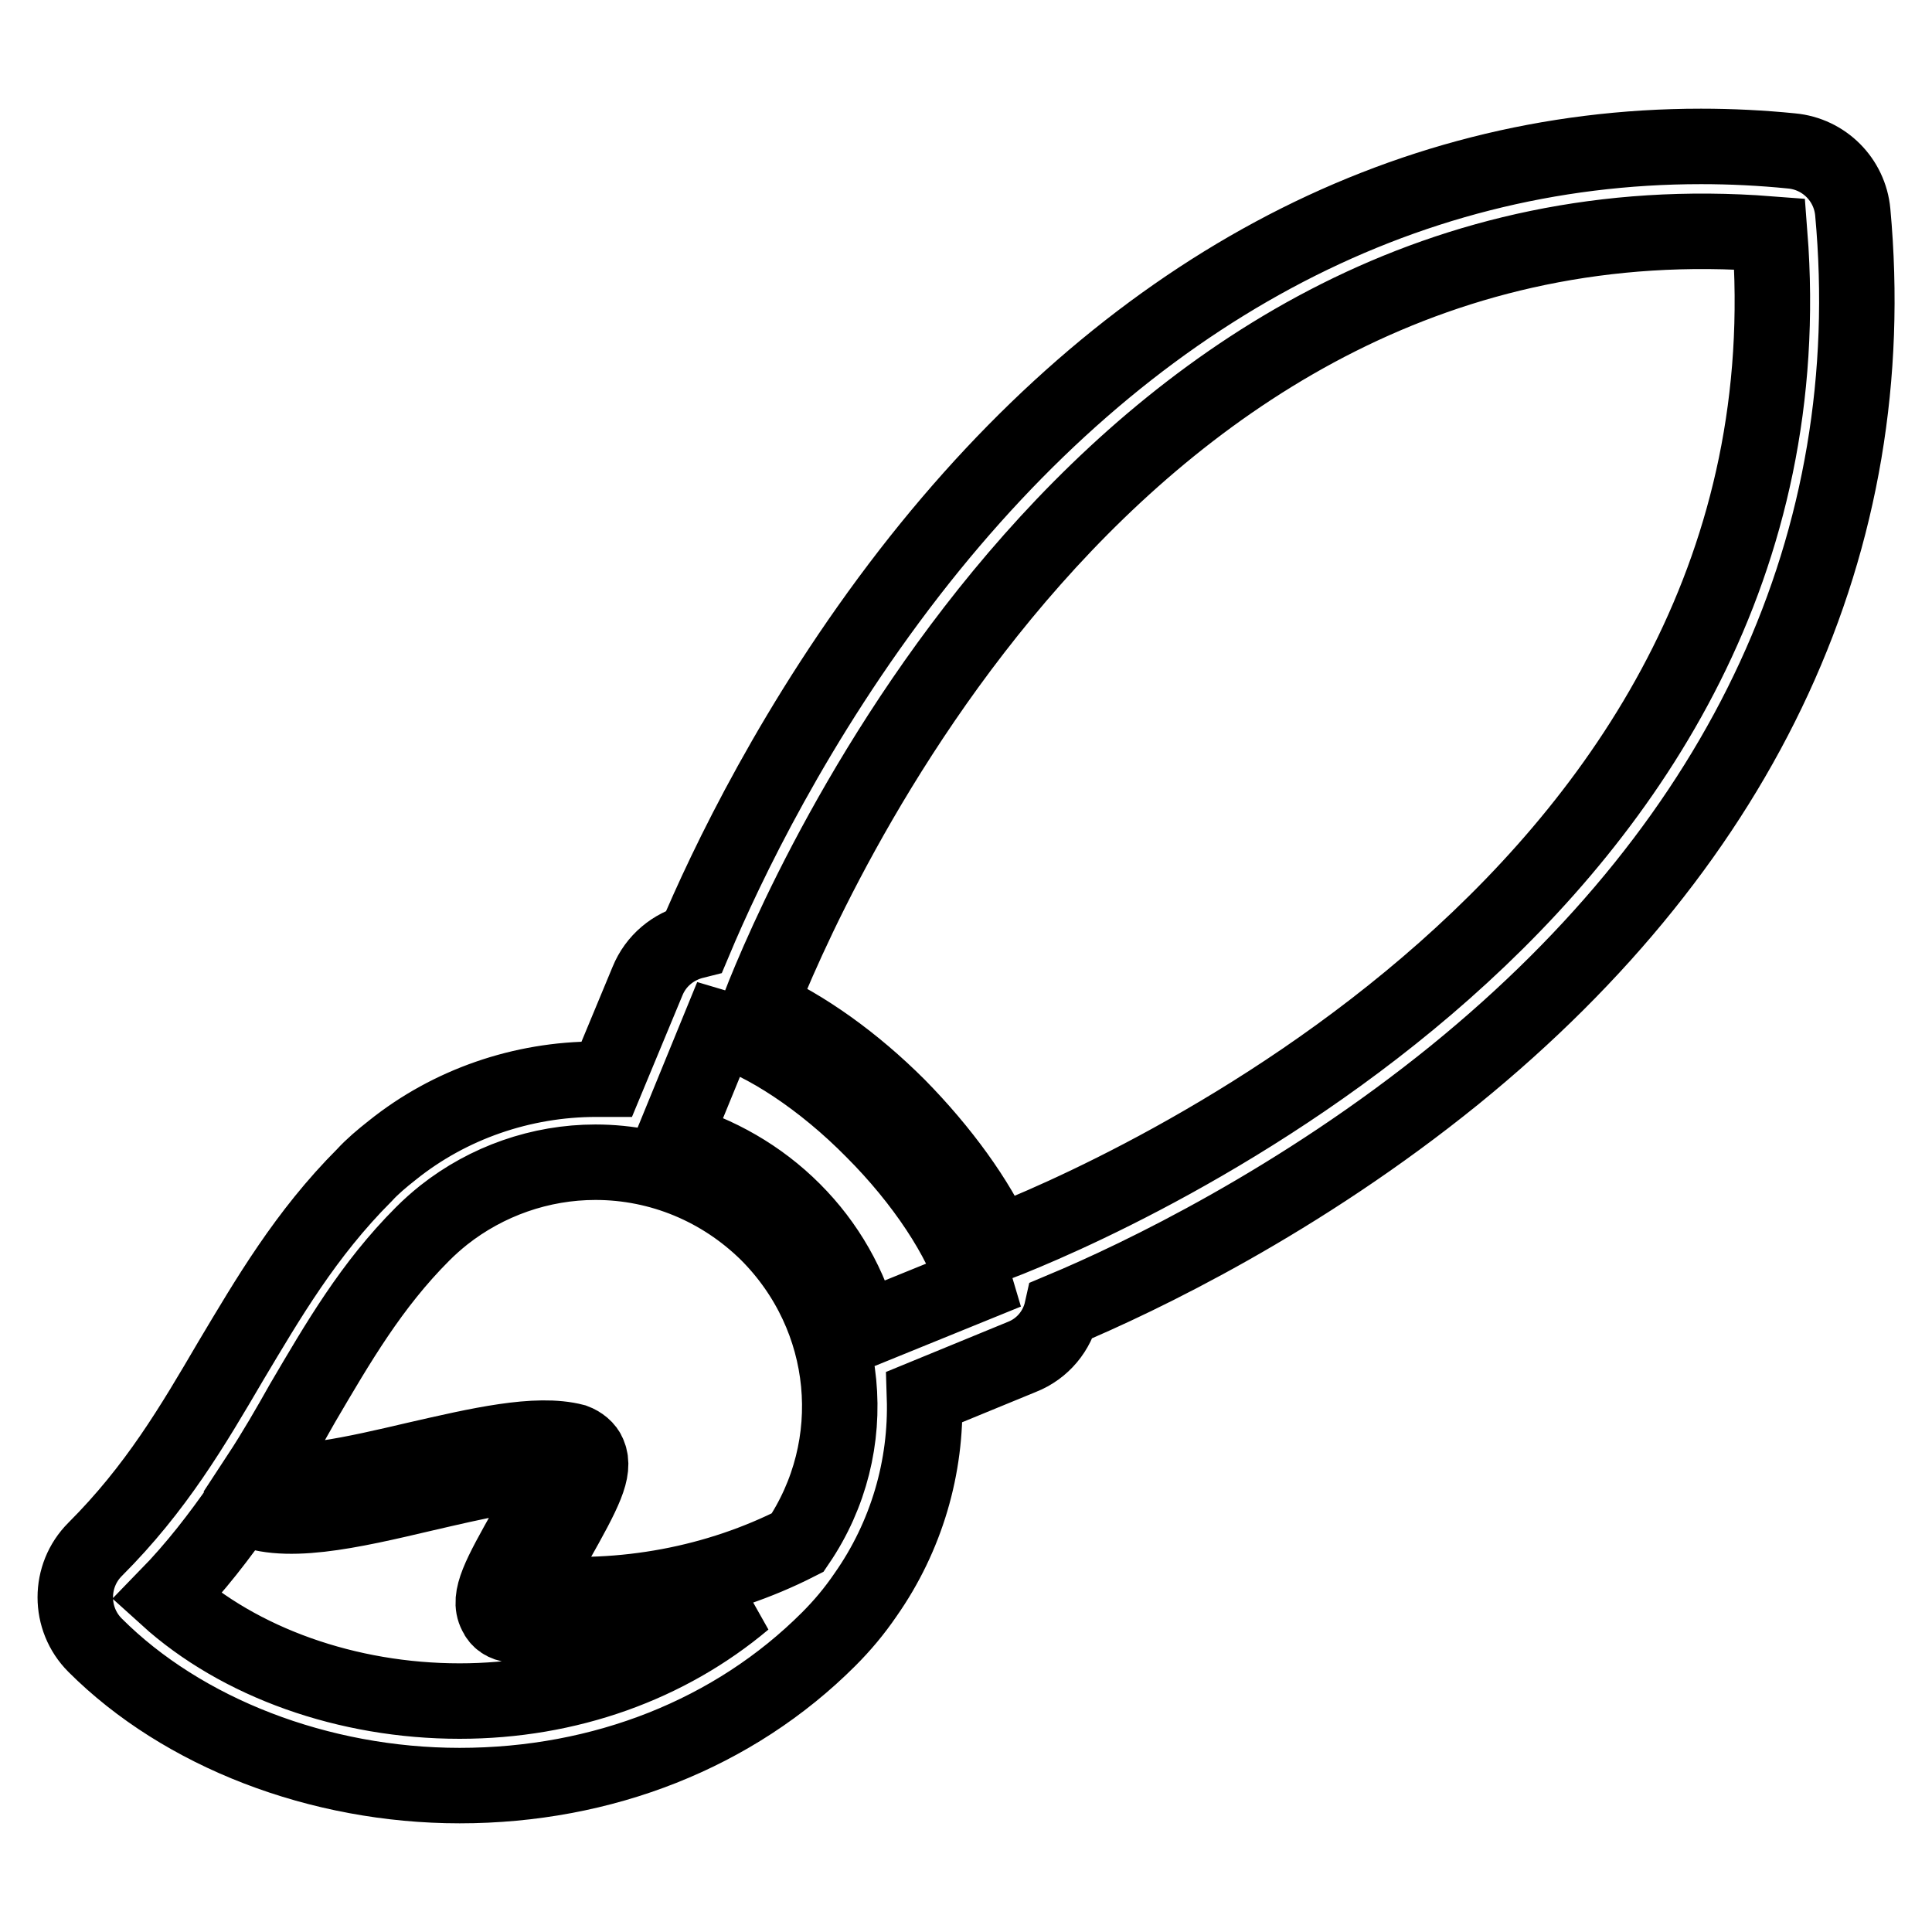 <?xml version="1.0" encoding="utf-8"?>
<!-- Svg Vector Icons : http://www.onlinewebfonts.com/icon -->
<!DOCTYPE svg PUBLIC "-//W3C//DTD SVG 1.1//EN" "http://www.w3.org/Graphics/SVG/1.1/DTD/svg11.dtd">
<svg version="1.1" xmlns="http://www.w3.org/2000/svg" xmlns:xlink="http://www.w3.org/1999/xlink" x="0px" y="0px" viewBox="0 0 256 256" enable-background="new 0 0 256 256" xml:space="preserve">
<g> <path stroke-width="10" fill-opacity="0" stroke="#000000"  d="M245.5,28.1c-0.4-4.3-3.8-7.7-8.1-8.1c-4-0.4-8-0.6-12-0.6c-39.9,0-76.2,19.5-104.9,56.5 c-15.1,19.5-24.3,38.8-28.5,48.8c-2.8,0.7-5.1,2.6-6.2,5.3L80.4,143c-0.5,0-0.9,0-1.4,0c-9.8,0-19.4,3.3-27,9.4 c-1.4,1.1-2.7,2.2-3.7,3.3c-7.8,7.8-12.8,16.4-17.7,24.6c-5.1,8.7-9.9,16.9-18,25c-3.5,3.5-3.5,9.2,0,12.7 c11.6,11.6,29.7,18.6,48.3,18.6c19,0,36.4-6.9,48.9-19.4c1.8-1.8,3.4-3.7,4.9-5.9c5.4-7.7,8.1-16.9,7.8-26.2l12.9-5.3 c2.8-1.1,4.7-3.5,5.3-6.2c10.5-4.4,31.5-14.5,52.1-31.2C231.3,111.1,249.5,71.6,245.5,28.1z M31.9,199.5c5.3,2.9,14.6,0.7,24.4-1.6 c6.5-1.5,13.2-3.1,17.3-2.7c-0.7,1.8-2.6,5.1-3.8,7.2c-3.6,6.4-5.2,9.3-4.1,11.4c0.4,0.9,1.2,1.4,2.2,1.5c2.8,0.3,5.6,0.5,8.3,0.5 c7.7,0,15.3-1.3,22.4-3.7c-10.1,8.5-23.3,13.3-37.7,13.3c-14.9,0-29.2-5.1-38.8-13.8C26,207.6,29.1,203.5,31.9,199.5z M105.7,204.4 c-10.6,5.4-23.1,7.8-35.5,6.6c0.7-1.7,2.3-4.5,3.4-6.5c3.9-6.9,5.3-9.7,4.4-11.8c-0.3-0.8-1.1-1.4-1.9-1.7c-5-1.3-12.7,0.5-21,2.4 c-7.7,1.8-17,4-20.8,2.2c2.1-3.2,4-6.5,5.8-9.7c4.7-8,9.1-15.6,15.9-22.4c0.9-0.9,1.8-1.7,2.8-2.5c5.7-4.5,12.8-7,20.1-7 c8.6,0,16.7,3.4,22.8,9.4C112.8,174.5,114.4,191.6,105.7,204.4z M105.1,160.4C105,160.3,105,160.3,105.1,160.4 c-4.5-4.5-10-7.6-15.9-9.3l6.1-14.9c6.1,1.8,13.8,6.9,20.4,13.6c6.6,6.6,11.7,14.3,13.5,20.4l-15,6.1 C112.7,170.4,109.6,164.9,105.1,160.4L105.1,160.4z M119,146.6c-5.9-5.9-12.4-10.5-18.4-13.2c5.7-14.7,46.2-109.2,133.9-102.4 c6.8,87.6-87.6,128.1-102.4,133.8C129.5,159,124.8,152.5,119,146.6z"/></g>
</svg>